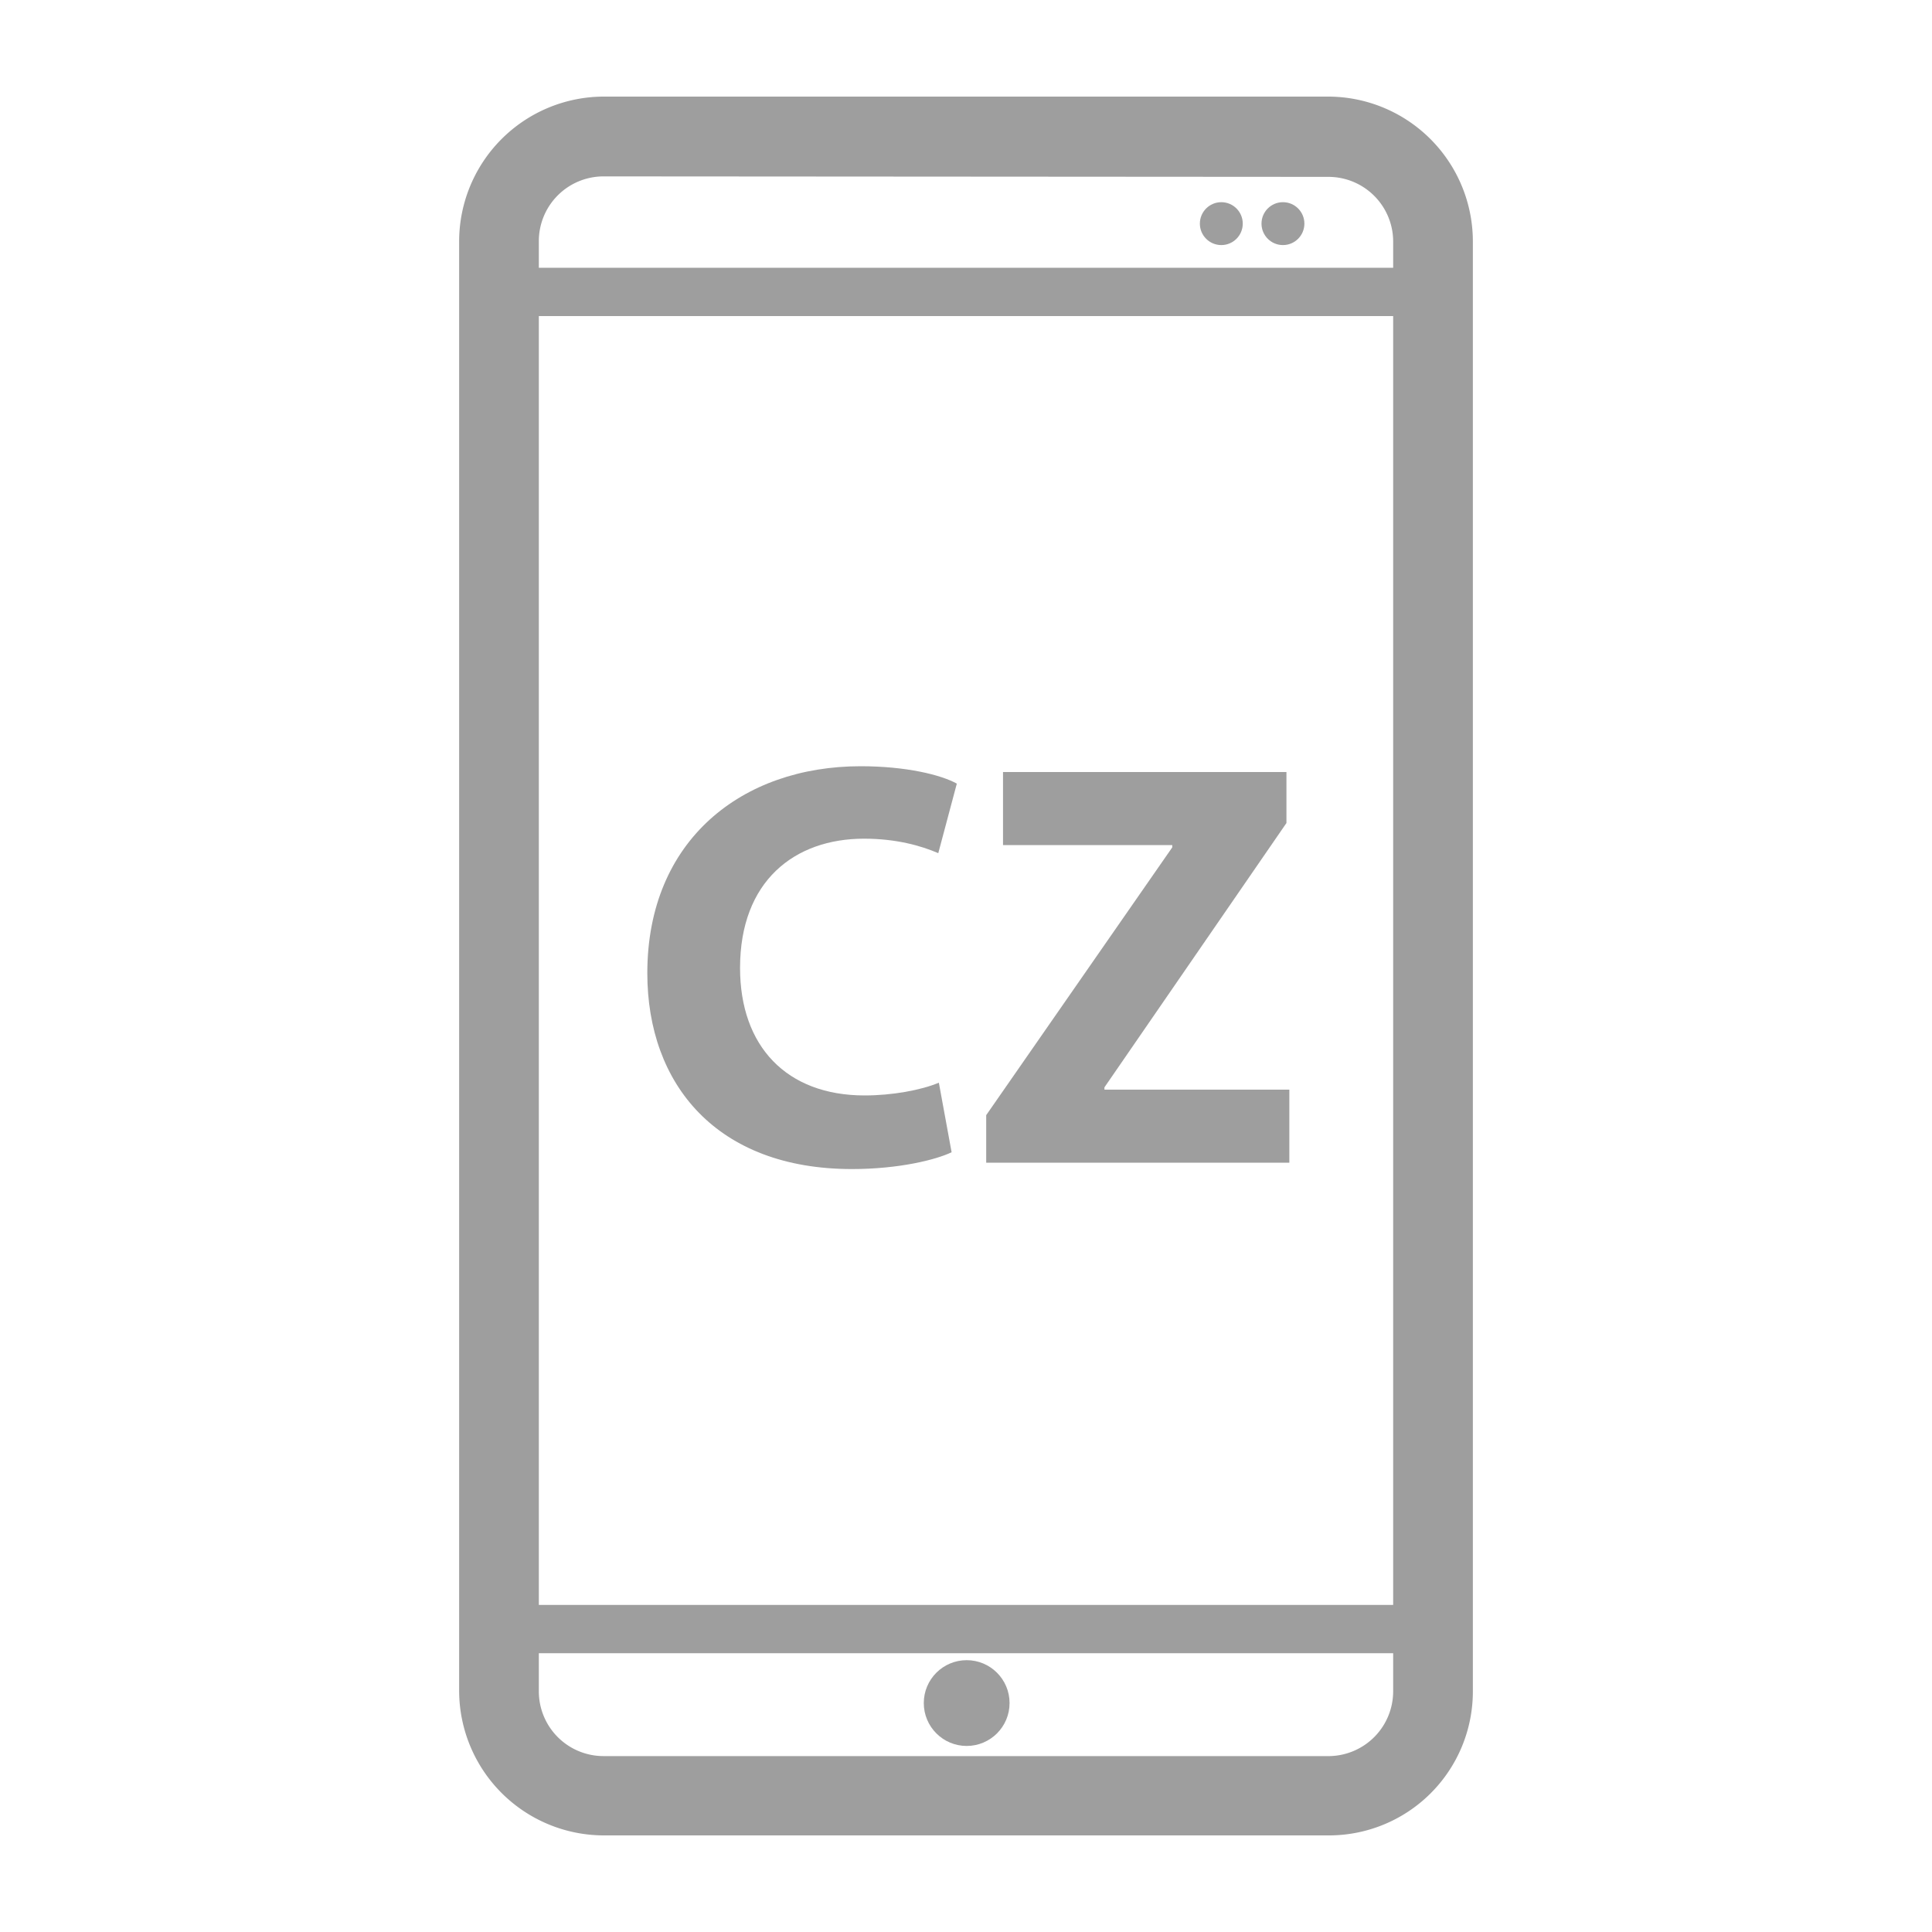 <?xml version="1.0" encoding="UTF-8"?><svg xmlns="http://www.w3.org/2000/svg" version="1.1" viewBox="0 0 200 200"><style>.cls-1,.cls-3{fill:#9e9e9e;}.cls-2{fill:none;stroke:#9e9e9e;stroke-miterlimit:10;stroke-width:5px;}.cls-3{font-size:60px;font-family:MyriadPro-Bold, Myriad Pro;font-weight:700;}</style><path d="M137.66,190H62.47a15,15,0,0,1-14.94-14.95V25A15,15,0,0,1,62.47,10h75.06a15,15,0,0,1,14.94,15v150.1A14.9,14.9,0,0,1,137.66,190ZM62.47,18.26A6.7,6.7,0,0,0,55.78,25v150.1a6.7,6.7,0,0,0,6.69,6.69h75.19a6.71,6.71,0,0,0,6.56-6.69V25a6.7,6.7,0,0,0-6.69-6.69Z" class="cls-1"/><rect height="2.27" width="96.55" y="29.09" x="51.79" class="cls-1"/><circle r="4.44" cy="176.3" cx="100.07" class="cls-1"/><circle r="2.22" cy="23.15" cx="132.81" class="cls-1"/><circle r="2.22" cy="23.15" cx="126.43" class="cls-1"/><line y2="168.64" x2="148.35" y1="168.64" x1="53.62" class="cls-2"/><line y2="30.22" x2="148.35" y1="30.22" x1="53.62" class="cls-2"/><g class="cls-3" style="font-weight:700;font-size:60px;font-family:MyriadPro-Bold, 'Myriad Pro';fill:#9e9e9e" transform="translate(64.91 120.36)" aria-label="CZ"><path style="font-weight:700;font-size:60px;font-family:MyriadPro-Bold, 'Myriad Pro';fill:#9e9e9e" d="m 32.28,-8.28 c -1.86,0.78 -4.86,1.32 -7.68,1.32 -8.1,0 -12.9,-5.1 -12.9,-13.2 0,-9 5.64,-13.38 12.84,-13.38 3.3,0 5.88,0.72 7.68,1.5 l 1.92,-7.2 c -1.62,-0.9 -5.22,-1.8 -9.96,-1.8 -12.24,0 -22.08,7.62 -22.08,21.42 0,11.52 7.2,20.28 21.18,20.28 4.86,0 8.7,-0.96 10.32,-1.74 z"/><path style="font-weight:700;font-size:60px;font-family:MyriadPro-Bold, 'Myriad Pro';fill:#9e9e9e" d="m 37.182,0 h 31.38 v -7.56 h -19.14 V -7.8 l 18.84,-27.36 v -5.28 H 38.922 v 7.56 h 17.52 v 0.24 L 37.182,-4.92 Z"/></g></svg>
